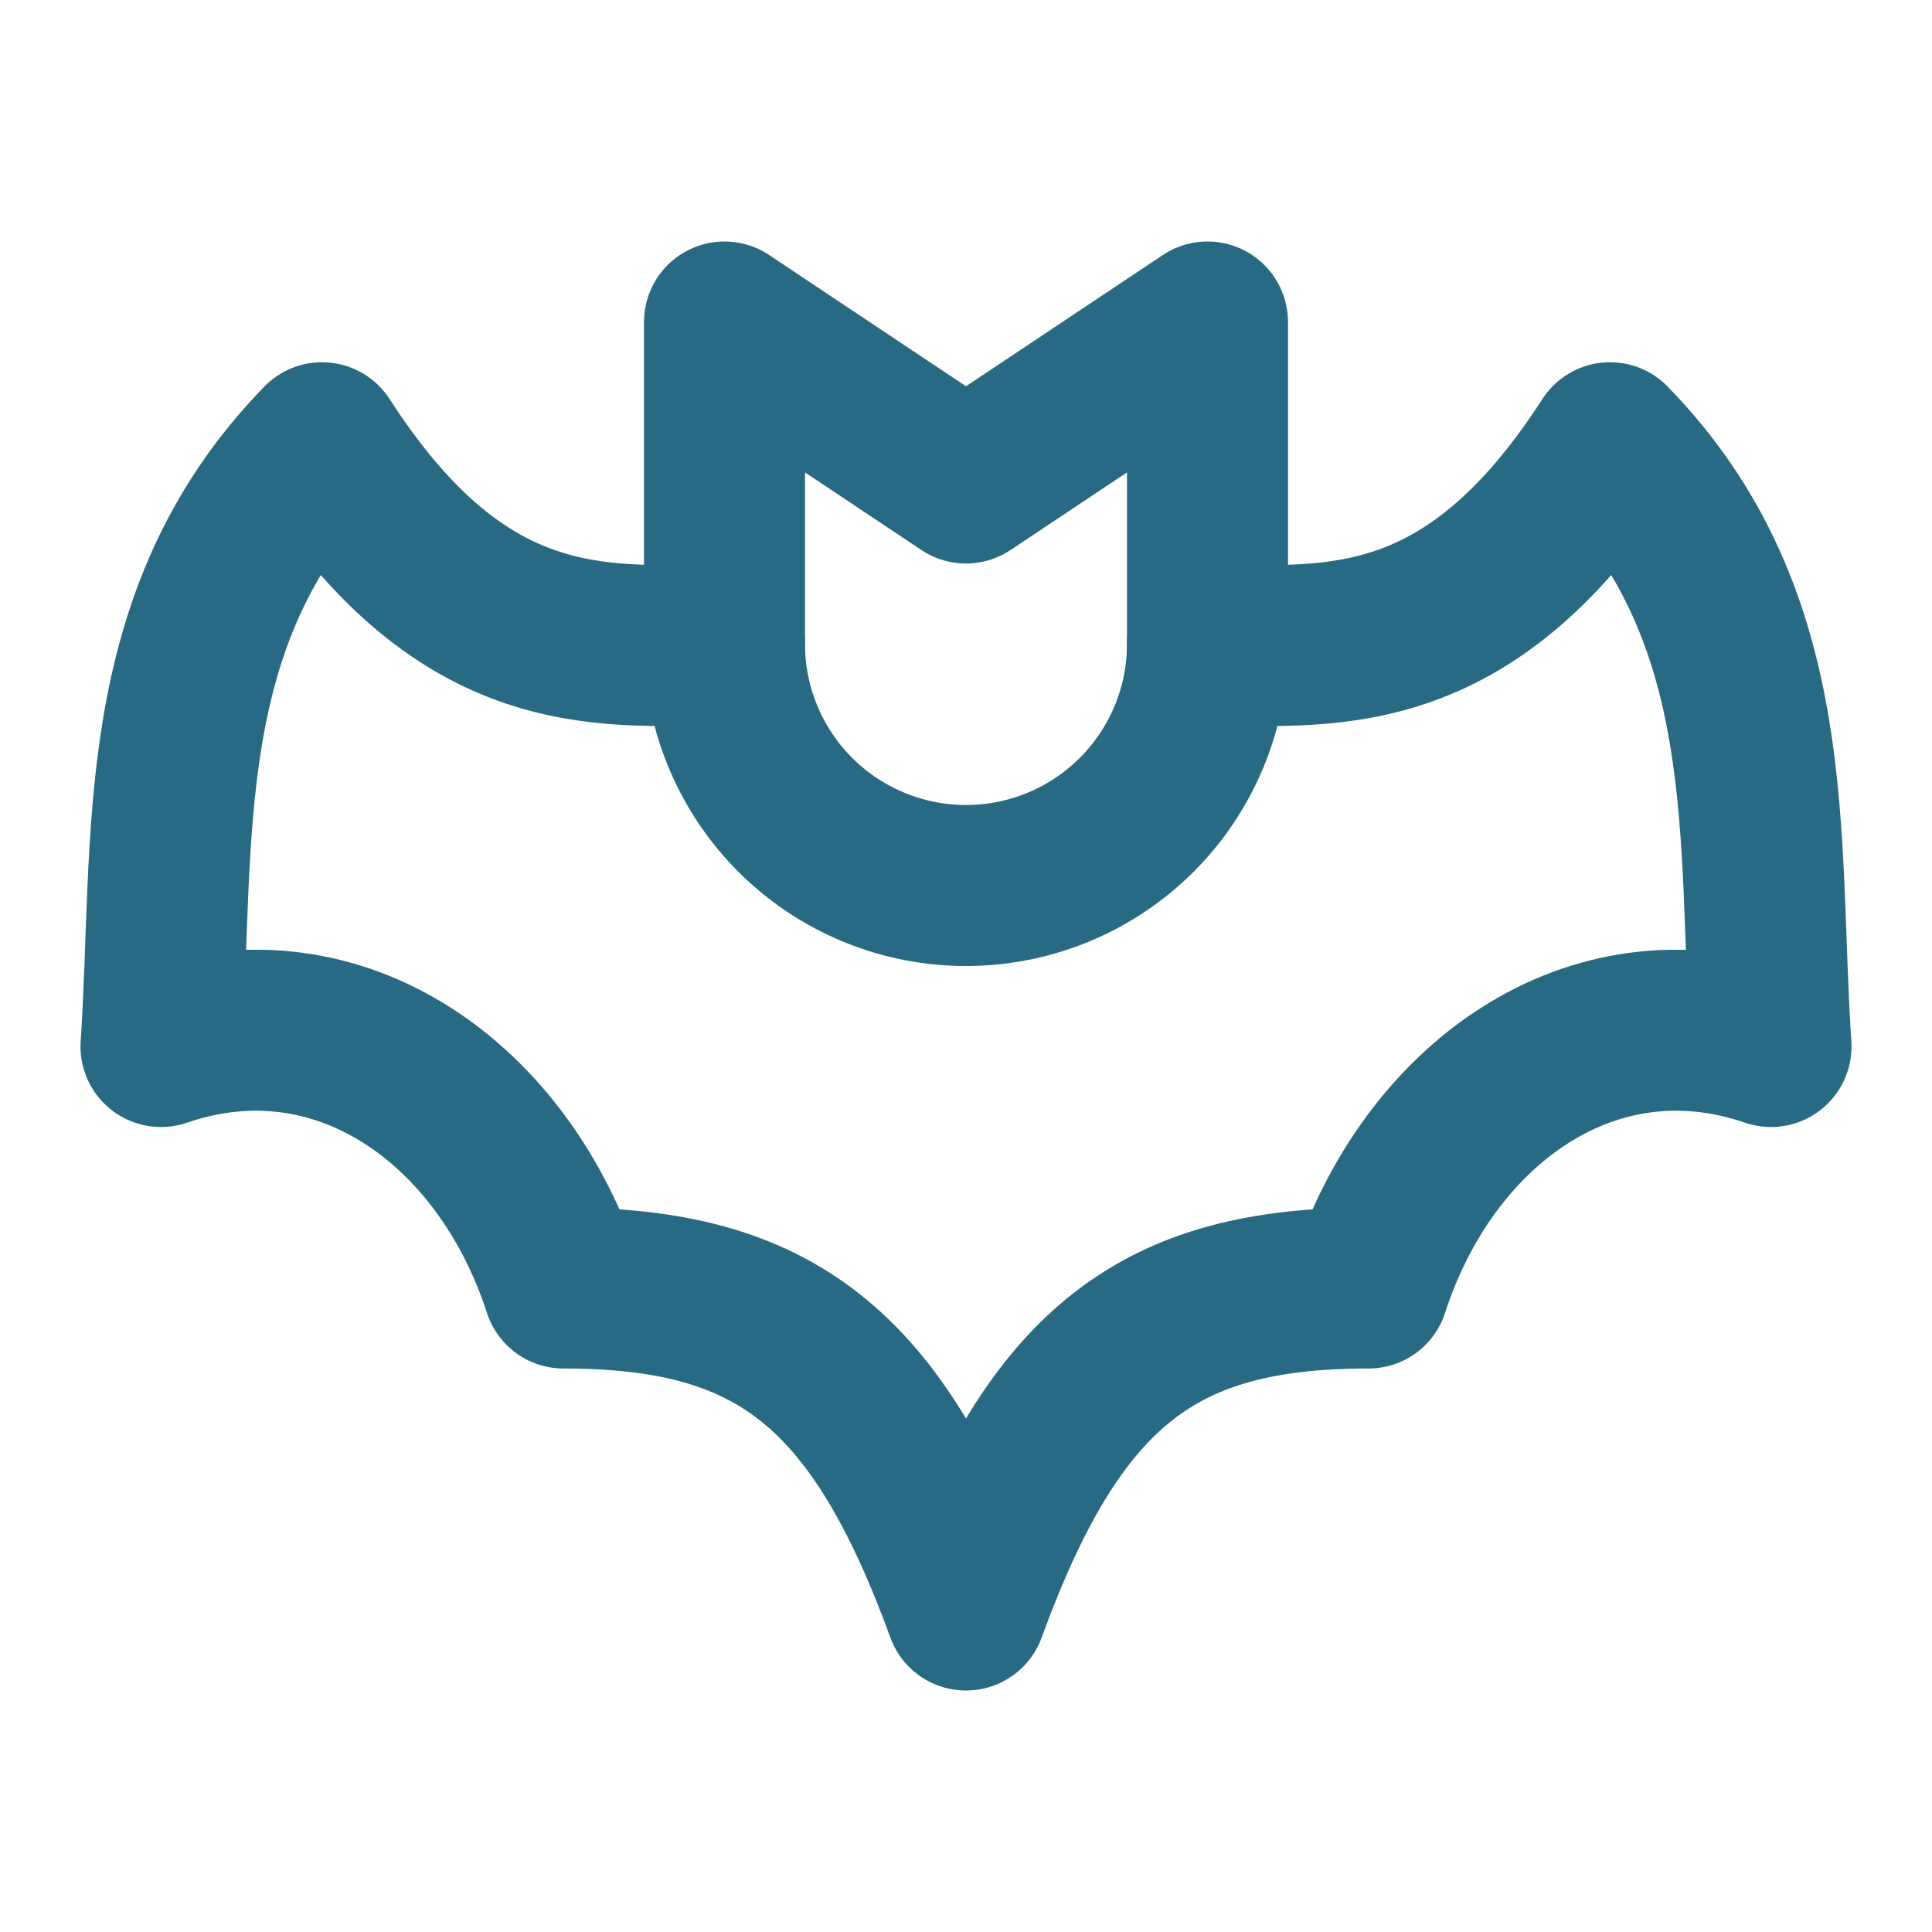 <svg  xmlns="http://www.w3.org/2000/svg"  width="24"  height="24"  viewBox="0 0 24 24"  fill="none"  stroke="#286983"  stroke-width="2"  stroke-linecap="round"  stroke-linejoin="round"  class="icon icon-tabler icons-tabler-outline icon-tabler-bat"><path stroke="none" d="M0 0h24v24H0z" fill="none"/><path d="M17 16c.74 -2.286 2.778 -3.762 5 -3c-.173 -2.595 .13 -5.314 -2 -7.5c-1.708 2.648 -3.358 2.557 -5 2.5v-4l-3 2l-3 -2v4c-1.642 .057 -3.292 .148 -5 -2.5c-2.13 2.186 -1.827 4.905 -2 7.5c2.222 -.762 4.26 .714 5 3c2.593 0 3.889 .952 5 4c1.111 -3.048 2.407 -4 5 -4z" /><path d="M9 8a3 3 0 0 0 6 0" /></svg>
